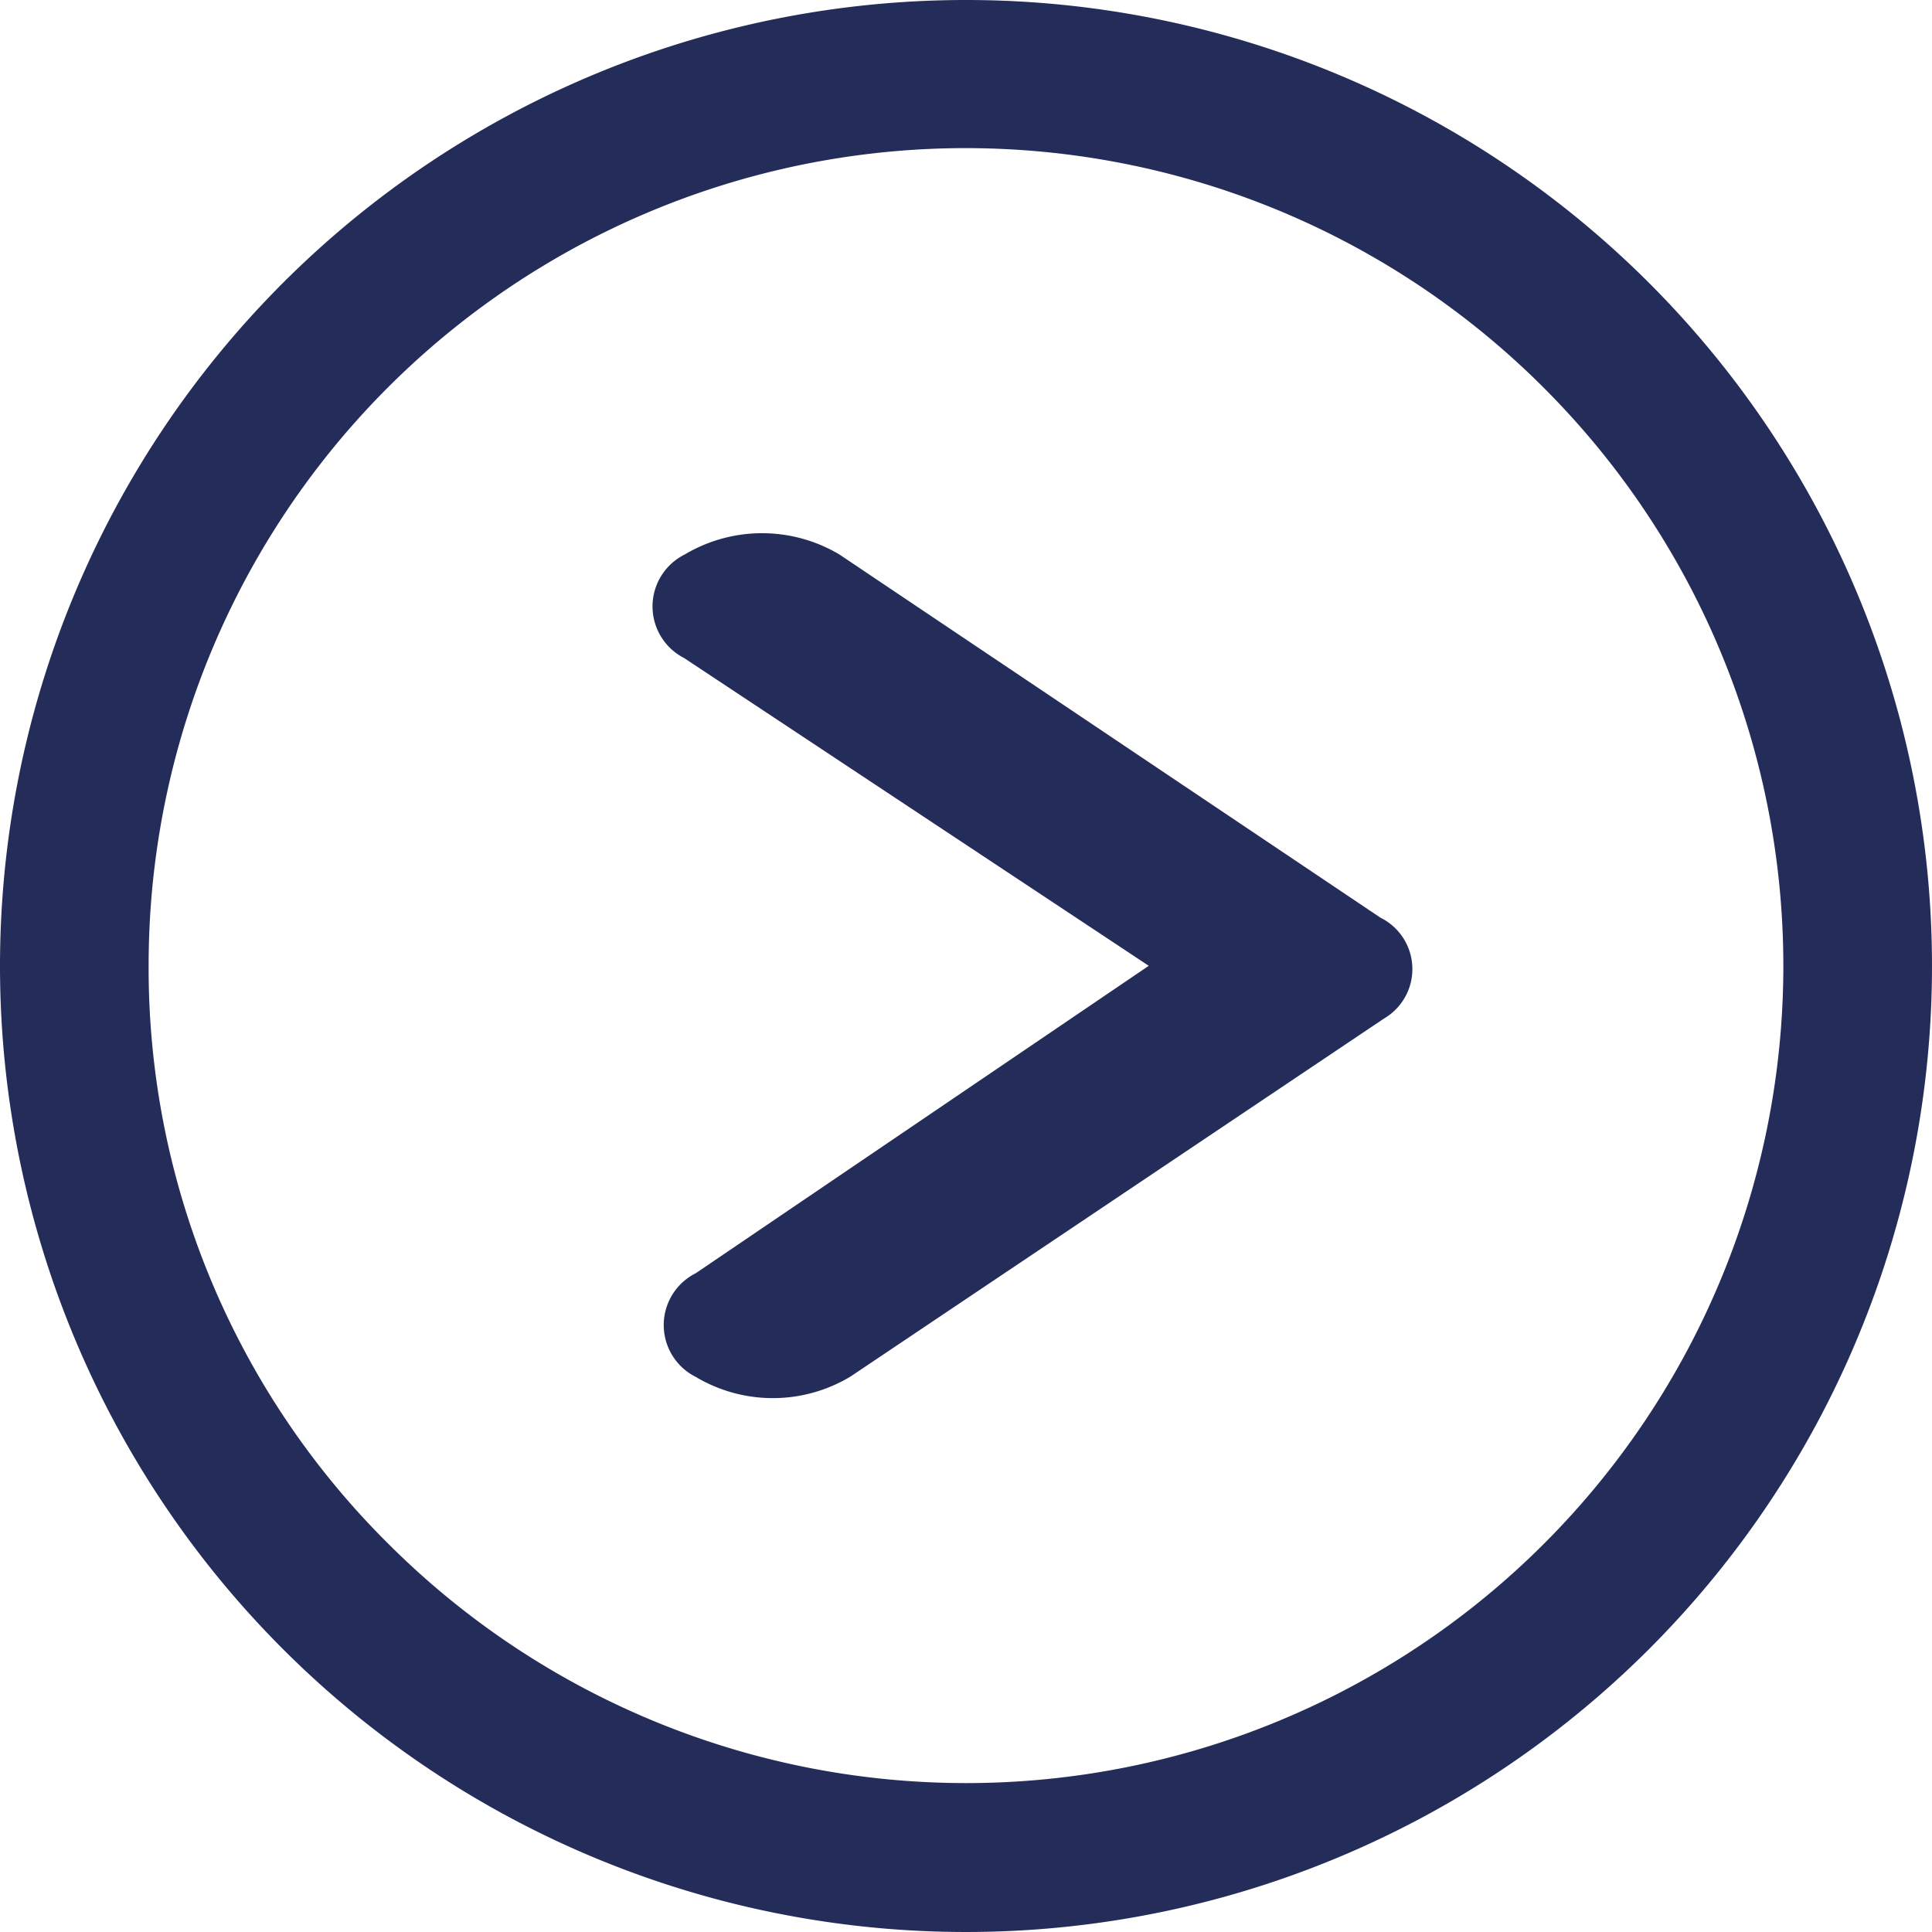 <svg xmlns="http://www.w3.org/2000/svg" width="30" height="30" viewBox="0 0 30 30">
  <g id="Icon_ionic-ios-arrow-dropup" data-name="Icon ionic-ios-arrow-dropup" transform="translate(33.375 -3.375) rotate(90)">
    <path id="Path_3" data-name="Path 3" d="M10.314,23.468a2.347,2.347,0,0,1,0-2.405l5.639-8.4a.89.89,0,0,1,1.567-.053l5.557,8.281a2.338,2.338,0,0,1,.006,2.405.9.9,0,0,1-1.609,0L16.7,16.261l-4.779,7.215A.9.9,0,0,1,10.314,23.468Z" transform="translate(1.672 -0.724)" fill="#242c5a"/>
    <path id="Path_4" data-name="Path 4" d="M18.375,33.375a15,15,0,1,0-15-15A15,15,0,0,0,18.375,33.375Zm0-2.308A12.687,12.687,0,0,1,9.4,9.4,12.687,12.687,0,1,1,27.346,27.346,12.583,12.583,0,0,1,18.375,31.067Z" fill="#242c5a"/>
  </g>
</svg>
